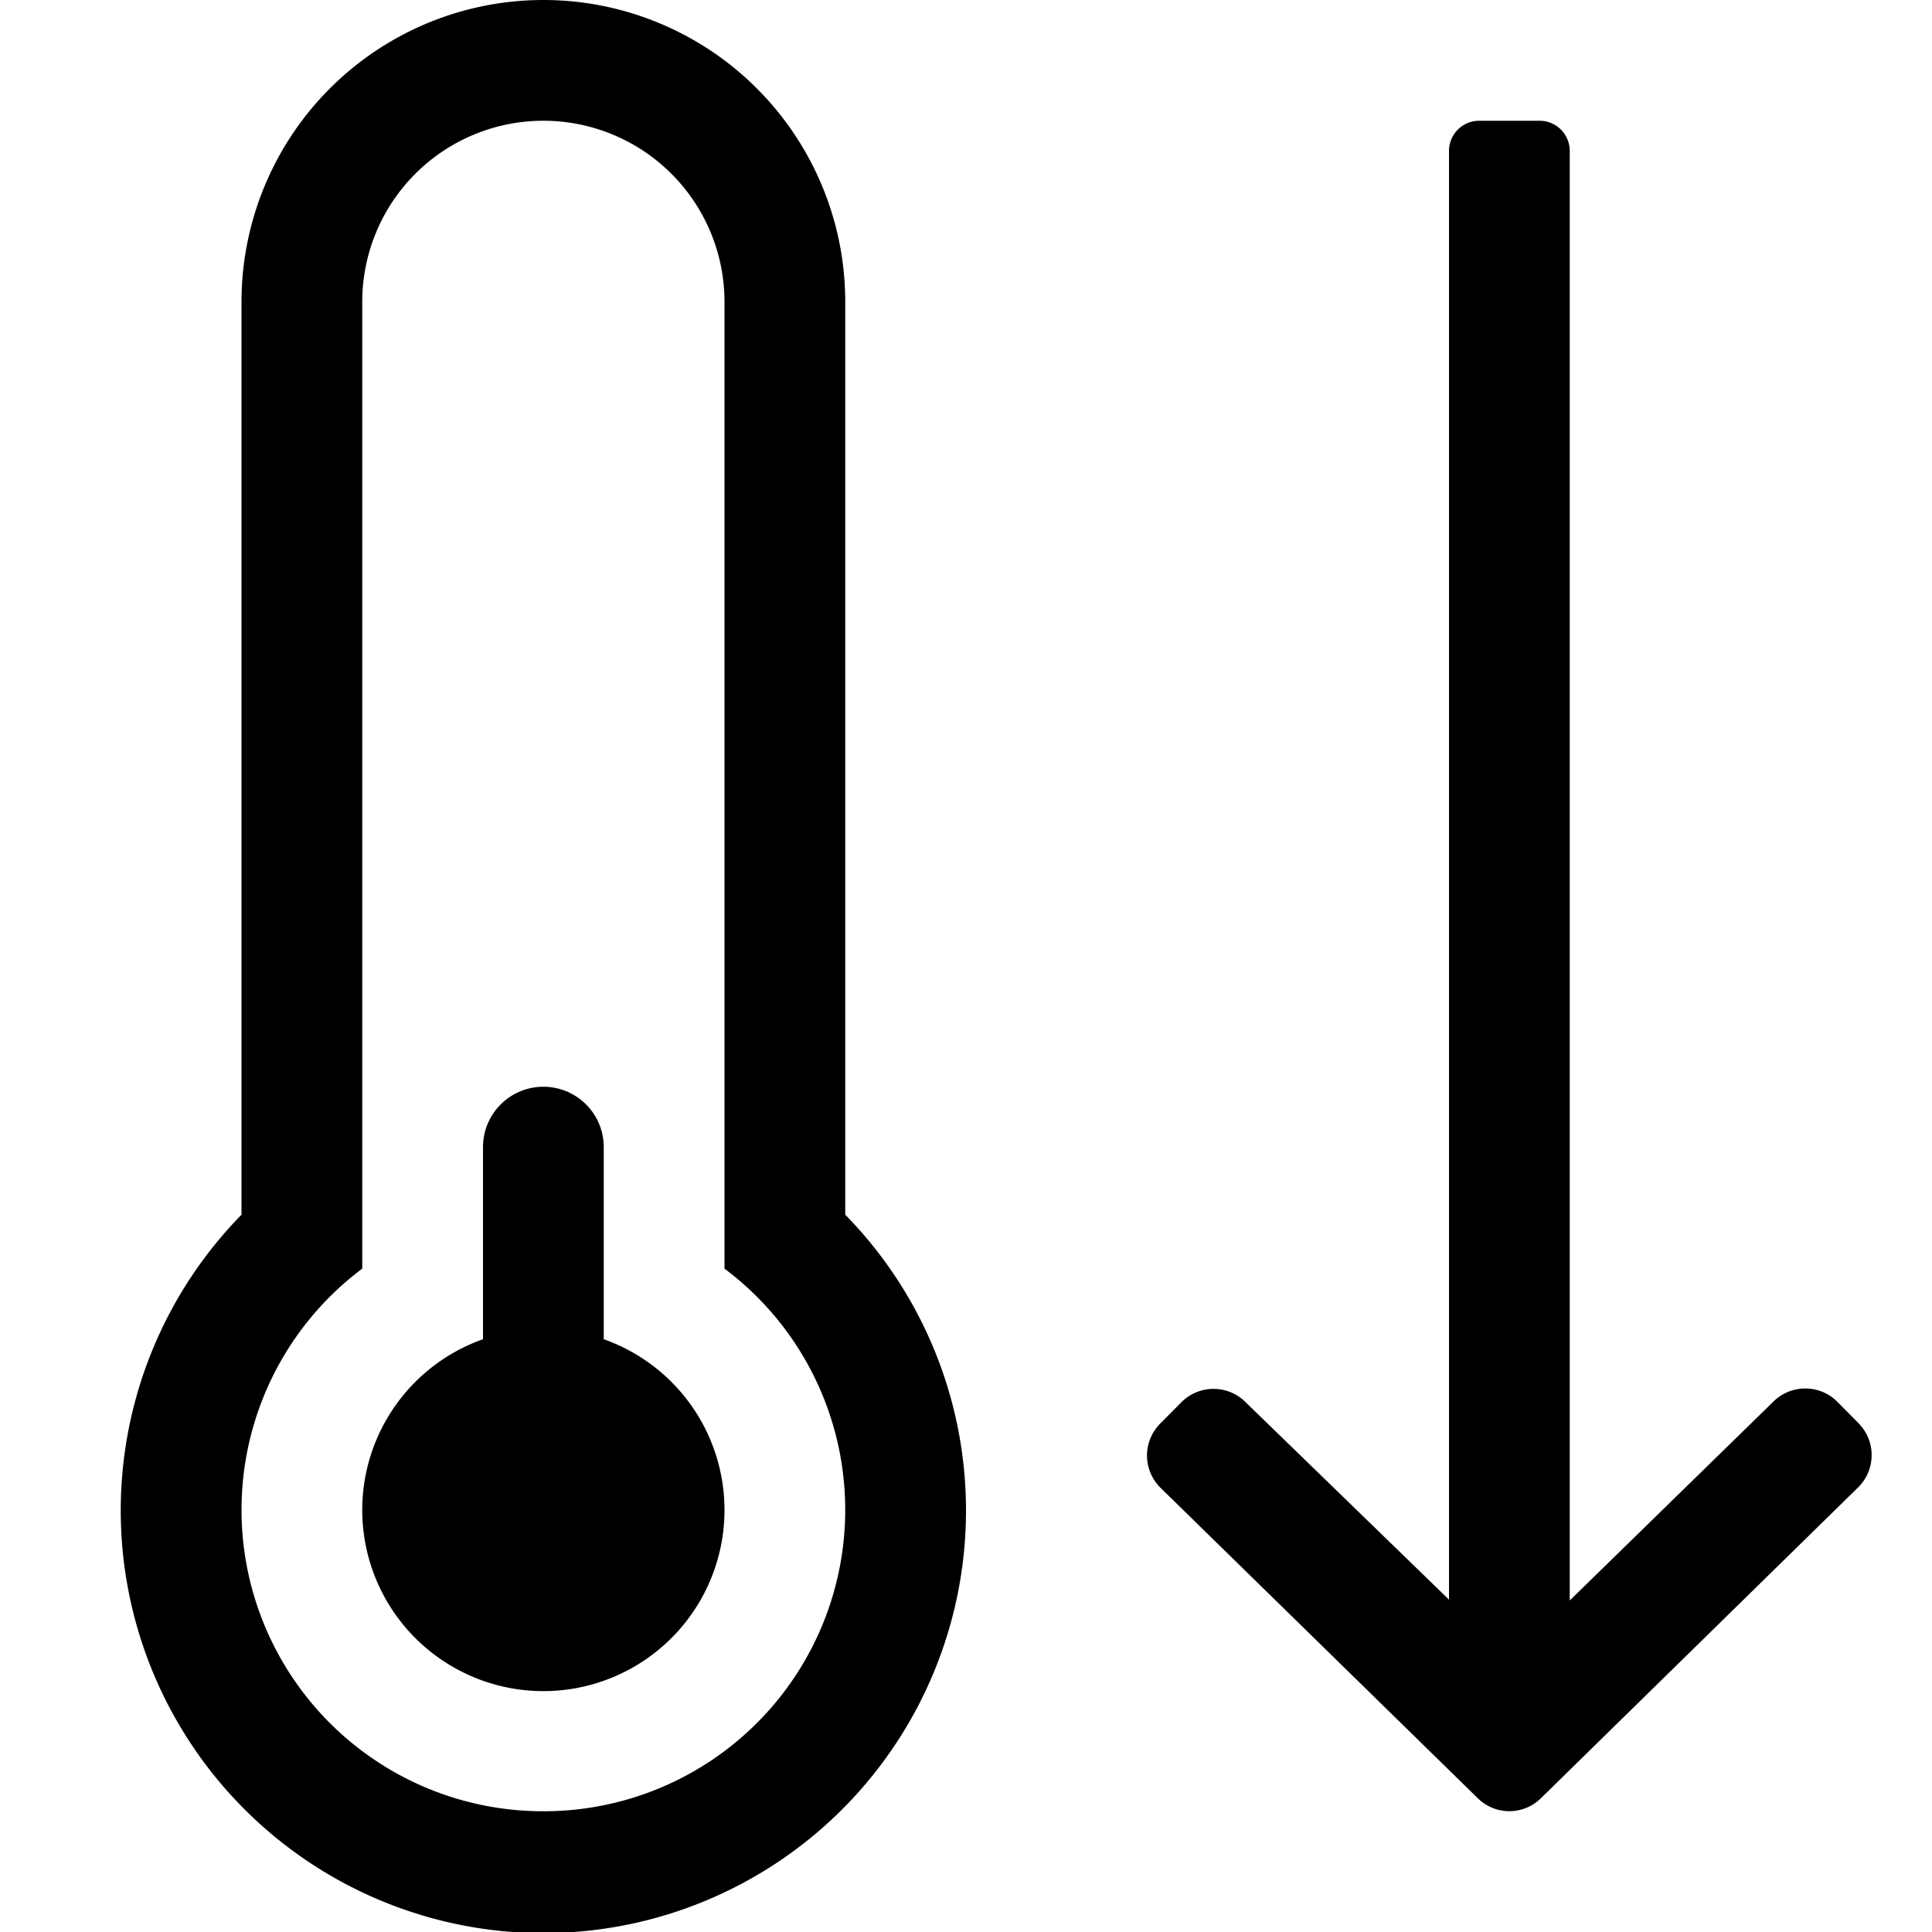 <svg xmlns="http://www.w3.org/2000/svg" viewBox="0 0 512 512"><!-- Font Awesome Pro 5.15.4 by @fontawesome - https://fontawesome.com License - https://fontawesome.com/license (Commercial License) --><path d="M160,354.91V304a16,16,0,1,0-32,0v50.91a48,48,0,1,0,32,0ZM224,80A80,80,0,1,0,64,80V321.91a112,112,0,1,0,160,0ZM144,480A79.87,79.87,0,0,1,96,336.2V80a48,48,0,1,1,96,0V336.2A79.87,79.87,0,0,1,144,480ZM492.53,377.17l-5.62-5.69a12,12,0,0,0-16.91-.07l-54,52.73V40a8,8,0,0,0-8-8H392a8,8,0,0,0-8,8V423.92l-53.94-52.36a12,12,0,0,0-16.93,0l-5.63,5.67a12,12,0,0,0,0,17l84.06,82.25a11.91,11.91,0,0,0,16.87,0l84-82.31a12,12,0,0,0,.09-17Z"/></svg>